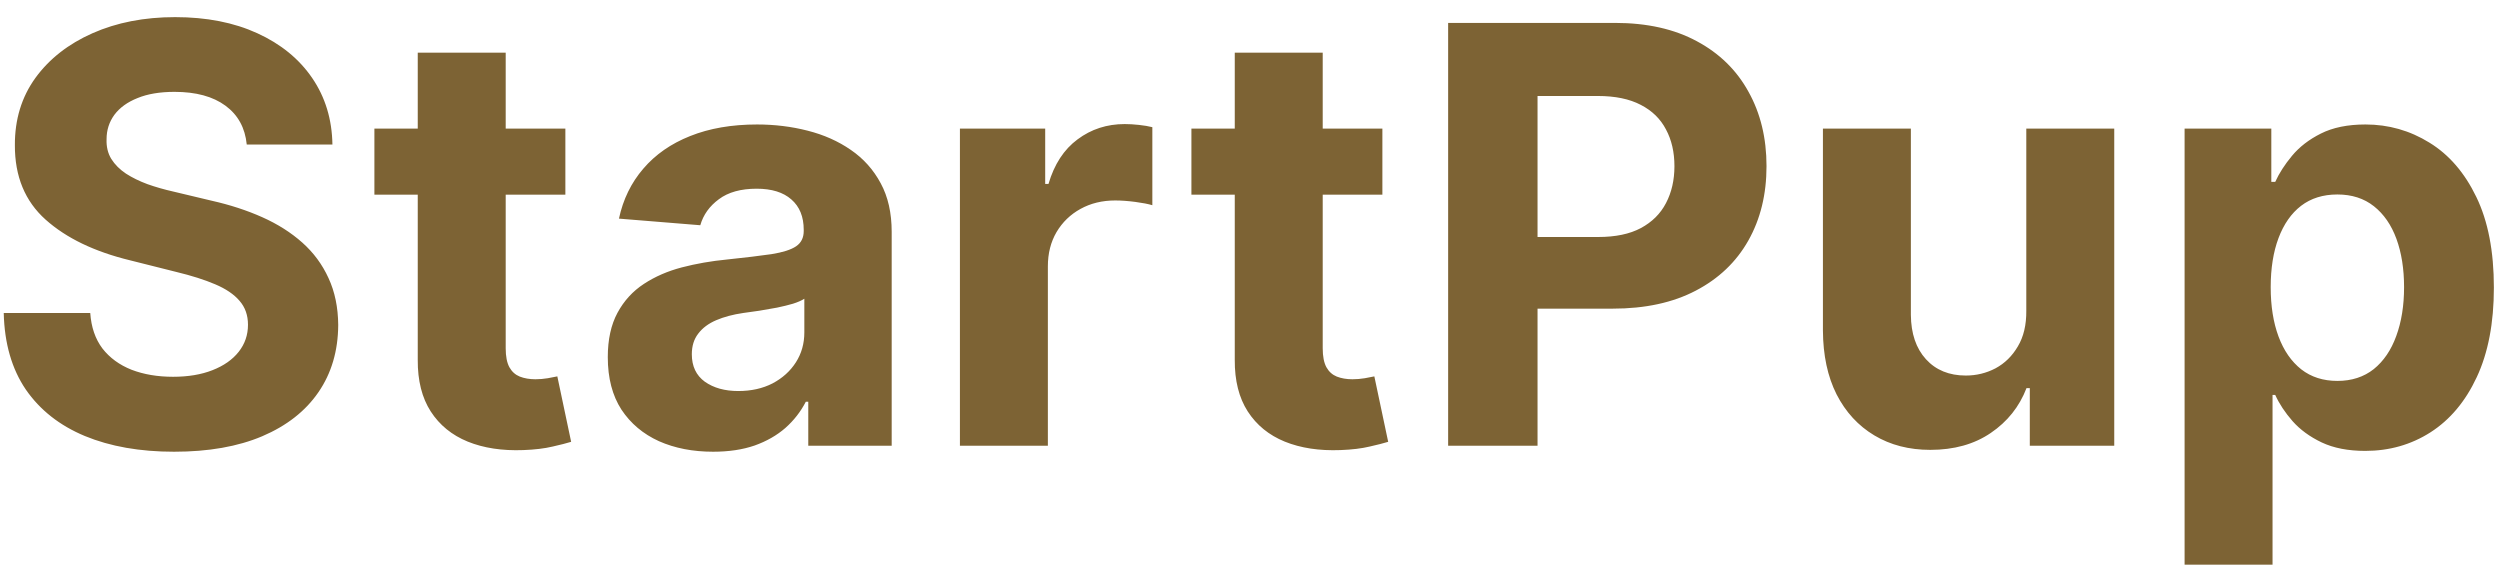 <?xml version="1.0" encoding="UTF-8"?> <svg xmlns="http://www.w3.org/2000/svg" width="129" height="30" viewBox="0 0 129 30" fill="none"><path d="M12.732 7.457C12.647 6.597 12.281 5.93 11.635 5.454C10.989 4.978 10.111 4.74 9.004 4.74C8.251 4.74 7.615 4.847 7.097 5.06C6.578 5.266 6.18 5.553 5.903 5.923C5.634 6.292 5.499 6.711 5.499 7.18C5.484 7.57 5.566 7.911 5.744 8.202C5.928 8.494 6.18 8.746 6.5 8.959C6.82 9.165 7.189 9.346 7.608 9.502C8.027 9.651 8.474 9.779 8.95 9.886L10.911 10.354C11.862 10.568 12.736 10.852 13.531 11.207C14.327 11.562 15.016 11.999 15.598 12.517C16.18 13.036 16.631 13.646 16.951 14.349C17.278 15.053 17.445 15.859 17.452 16.768C17.445 18.103 17.104 19.261 16.429 20.241C15.761 21.214 14.796 21.97 13.531 22.51C12.274 23.043 10.758 23.309 8.982 23.309C7.221 23.309 5.687 23.039 4.38 22.499C3.08 21.959 2.065 21.16 1.333 20.102C0.609 19.037 0.229 17.72 0.193 16.15H4.657C4.707 16.881 4.916 17.492 5.286 17.982C5.662 18.465 6.163 18.831 6.788 19.079C7.42 19.321 8.134 19.442 8.929 19.442C9.71 19.442 10.389 19.328 10.964 19.101C11.546 18.874 11.997 18.558 12.317 18.153C12.636 17.748 12.796 17.283 12.796 16.757C12.796 16.267 12.651 15.855 12.359 15.521C12.075 15.188 11.656 14.903 11.102 14.669C10.555 14.435 9.884 14.222 9.089 14.03L6.713 13.433C4.874 12.986 3.421 12.286 2.356 11.335C1.29 10.383 0.761 9.101 0.768 7.489C0.761 6.168 1.113 5.013 1.823 4.026C2.54 3.039 3.524 2.268 4.774 1.714C6.024 1.161 7.445 0.884 9.036 0.884C10.655 0.884 12.068 1.161 13.276 1.714C14.49 2.268 15.435 3.039 16.109 4.026C16.784 5.013 17.132 6.157 17.153 7.457H12.732ZM29.173 6.636V10.046H19.319V6.636H29.173ZM21.556 2.716H26.094V17.972C26.094 18.391 26.158 18.717 26.286 18.952C26.414 19.179 26.591 19.339 26.819 19.431C27.053 19.523 27.323 19.57 27.628 19.57C27.841 19.57 28.055 19.552 28.268 19.516C28.481 19.474 28.644 19.442 28.758 19.421L29.471 22.798C29.244 22.869 28.924 22.95 28.513 23.043C28.101 23.142 27.6 23.202 27.011 23.224C25.917 23.266 24.958 23.121 24.134 22.787C23.317 22.453 22.682 21.935 22.227 21.232C21.773 20.528 21.549 19.641 21.556 18.568V2.716ZM36.796 23.309C35.752 23.309 34.821 23.128 34.004 22.766C33.188 22.396 32.541 21.853 32.066 21.136C31.597 20.411 31.362 19.509 31.362 18.43C31.362 17.521 31.529 16.757 31.863 16.139C32.197 15.521 32.651 15.024 33.227 14.648C33.802 14.271 34.455 13.987 35.187 13.796C35.926 13.604 36.7 13.469 37.509 13.391C38.461 13.291 39.228 13.199 39.81 13.114C40.393 13.021 40.816 12.886 41.078 12.709C41.341 12.531 41.472 12.268 41.472 11.921V11.857C41.472 11.182 41.259 10.66 40.833 10.29C40.414 9.921 39.818 9.737 39.044 9.737C38.227 9.737 37.577 9.918 37.094 10.28C36.611 10.635 36.291 11.082 36.135 11.622L31.938 11.281C32.151 10.287 32.57 9.428 33.195 8.703C33.82 7.972 34.626 7.411 35.613 7.02C36.607 6.622 37.758 6.423 39.065 6.423C39.974 6.423 40.844 6.53 41.675 6.743C42.513 6.956 43.255 7.286 43.901 7.734C44.555 8.181 45.07 8.756 45.446 9.46C45.823 10.155 46.011 10.99 46.011 11.963V23H41.707V20.731H41.579C41.316 21.242 40.965 21.693 40.524 22.084C40.084 22.467 39.555 22.769 38.937 22.989C38.319 23.202 37.605 23.309 36.796 23.309ZM38.095 20.177C38.763 20.177 39.352 20.046 39.864 19.783C40.375 19.513 40.776 19.151 41.068 18.696C41.359 18.241 41.504 17.727 41.504 17.151V15.415C41.362 15.507 41.167 15.592 40.919 15.671C40.677 15.742 40.404 15.809 40.098 15.873C39.793 15.93 39.487 15.983 39.182 16.033C38.877 16.075 38.6 16.114 38.351 16.15C37.818 16.228 37.353 16.352 36.955 16.523C36.558 16.693 36.249 16.924 36.029 17.215C35.808 17.499 35.698 17.854 35.698 18.28C35.698 18.898 35.922 19.371 36.37 19.697C36.824 20.017 37.399 20.177 38.095 20.177ZM49.532 23V6.636H53.932V9.491H54.102C54.4 8.476 54.901 7.709 55.604 7.19C56.307 6.665 57.117 6.402 58.033 6.402C58.261 6.402 58.505 6.416 58.768 6.445C59.031 6.473 59.262 6.512 59.461 6.562V10.589C59.248 10.525 58.953 10.468 58.577 10.418C58.2 10.369 57.856 10.344 57.543 10.344C56.876 10.344 56.279 10.489 55.753 10.78C55.235 11.065 54.823 11.462 54.518 11.974C54.219 12.485 54.07 13.075 54.07 13.742V23H49.532ZM71.331 6.636V10.046H61.477V6.636H71.331ZM63.714 2.716H68.252V17.972C68.252 18.391 68.316 18.717 68.444 18.952C68.572 19.179 68.75 19.339 68.977 19.431C69.211 19.523 69.481 19.57 69.787 19.57C70 19.57 70.213 19.552 70.426 19.516C70.639 19.474 70.802 19.442 70.916 19.421L71.63 22.798C71.402 22.869 71.083 22.95 70.671 23.043C70.259 23.142 69.758 23.202 69.169 23.224C68.075 23.266 67.116 23.121 66.292 22.787C65.475 22.453 64.84 21.935 64.385 21.232C63.931 20.528 63.707 19.641 63.714 18.568V2.716ZM74.724 23V1.182H83.332C84.987 1.182 86.397 1.498 87.562 2.13C88.727 2.755 89.614 3.625 90.225 4.74C90.843 5.848 91.152 7.126 91.152 8.575C91.152 10.024 90.84 11.303 90.215 12.411C89.59 13.518 88.684 14.381 87.498 14.999C86.319 15.617 84.891 15.926 83.215 15.926H77.729V12.229H82.469C83.357 12.229 84.089 12.077 84.664 11.771C85.246 11.459 85.68 11.029 85.964 10.482C86.255 9.928 86.401 9.293 86.401 8.575C86.401 7.851 86.255 7.219 85.964 6.679C85.68 6.132 85.246 5.71 84.664 5.411C84.082 5.106 83.343 4.953 82.448 4.953H79.337V23H74.724ZM104.557 16.033V6.636H109.095V23H104.738V20.028H104.567C104.198 20.986 103.584 21.757 102.724 22.34C101.872 22.922 100.831 23.213 99.603 23.213C98.509 23.213 97.547 22.965 96.716 22.467C95.885 21.97 95.235 21.264 94.766 20.347C94.305 19.431 94.07 18.334 94.063 17.055V6.636H98.601V16.246C98.609 17.212 98.868 17.975 99.379 18.536C99.89 19.097 100.576 19.378 101.435 19.378C101.982 19.378 102.493 19.254 102.969 19.005C103.445 18.749 103.829 18.373 104.12 17.876C104.418 17.379 104.564 16.764 104.557 16.033ZM112.725 29.136V6.636H117.2V9.385H117.402C117.601 8.945 117.888 8.497 118.265 8.043C118.648 7.581 119.146 7.197 119.756 6.892C120.374 6.58 121.141 6.423 122.058 6.423C123.251 6.423 124.352 6.736 125.36 7.361C126.369 7.979 127.175 8.913 127.778 10.163C128.382 11.405 128.684 12.964 128.684 14.839C128.684 16.665 128.389 18.206 127.8 19.463C127.217 20.713 126.422 21.661 125.413 22.308C124.412 22.947 123.29 23.266 122.047 23.266C121.166 23.266 120.417 23.121 119.799 22.829C119.188 22.538 118.688 22.173 118.297 21.732C117.906 21.285 117.608 20.834 117.402 20.379H117.263V29.136H112.725ZM117.168 14.818C117.168 15.791 117.303 16.64 117.572 17.364C117.842 18.089 118.233 18.653 118.744 19.058C119.256 19.456 119.877 19.655 120.609 19.655C121.347 19.655 121.972 19.452 122.484 19.048C122.995 18.636 123.382 18.067 123.645 17.343C123.915 16.611 124.05 15.77 124.05 14.818C124.05 13.874 123.918 13.043 123.656 12.325C123.393 11.608 123.006 11.047 122.494 10.642C121.983 10.237 121.354 10.035 120.609 10.035C119.87 10.035 119.245 10.23 118.734 10.621C118.229 11.011 117.842 11.565 117.572 12.283C117.303 13 117.168 13.845 117.168 14.818Z" fill="#7D6334"></path></svg> 